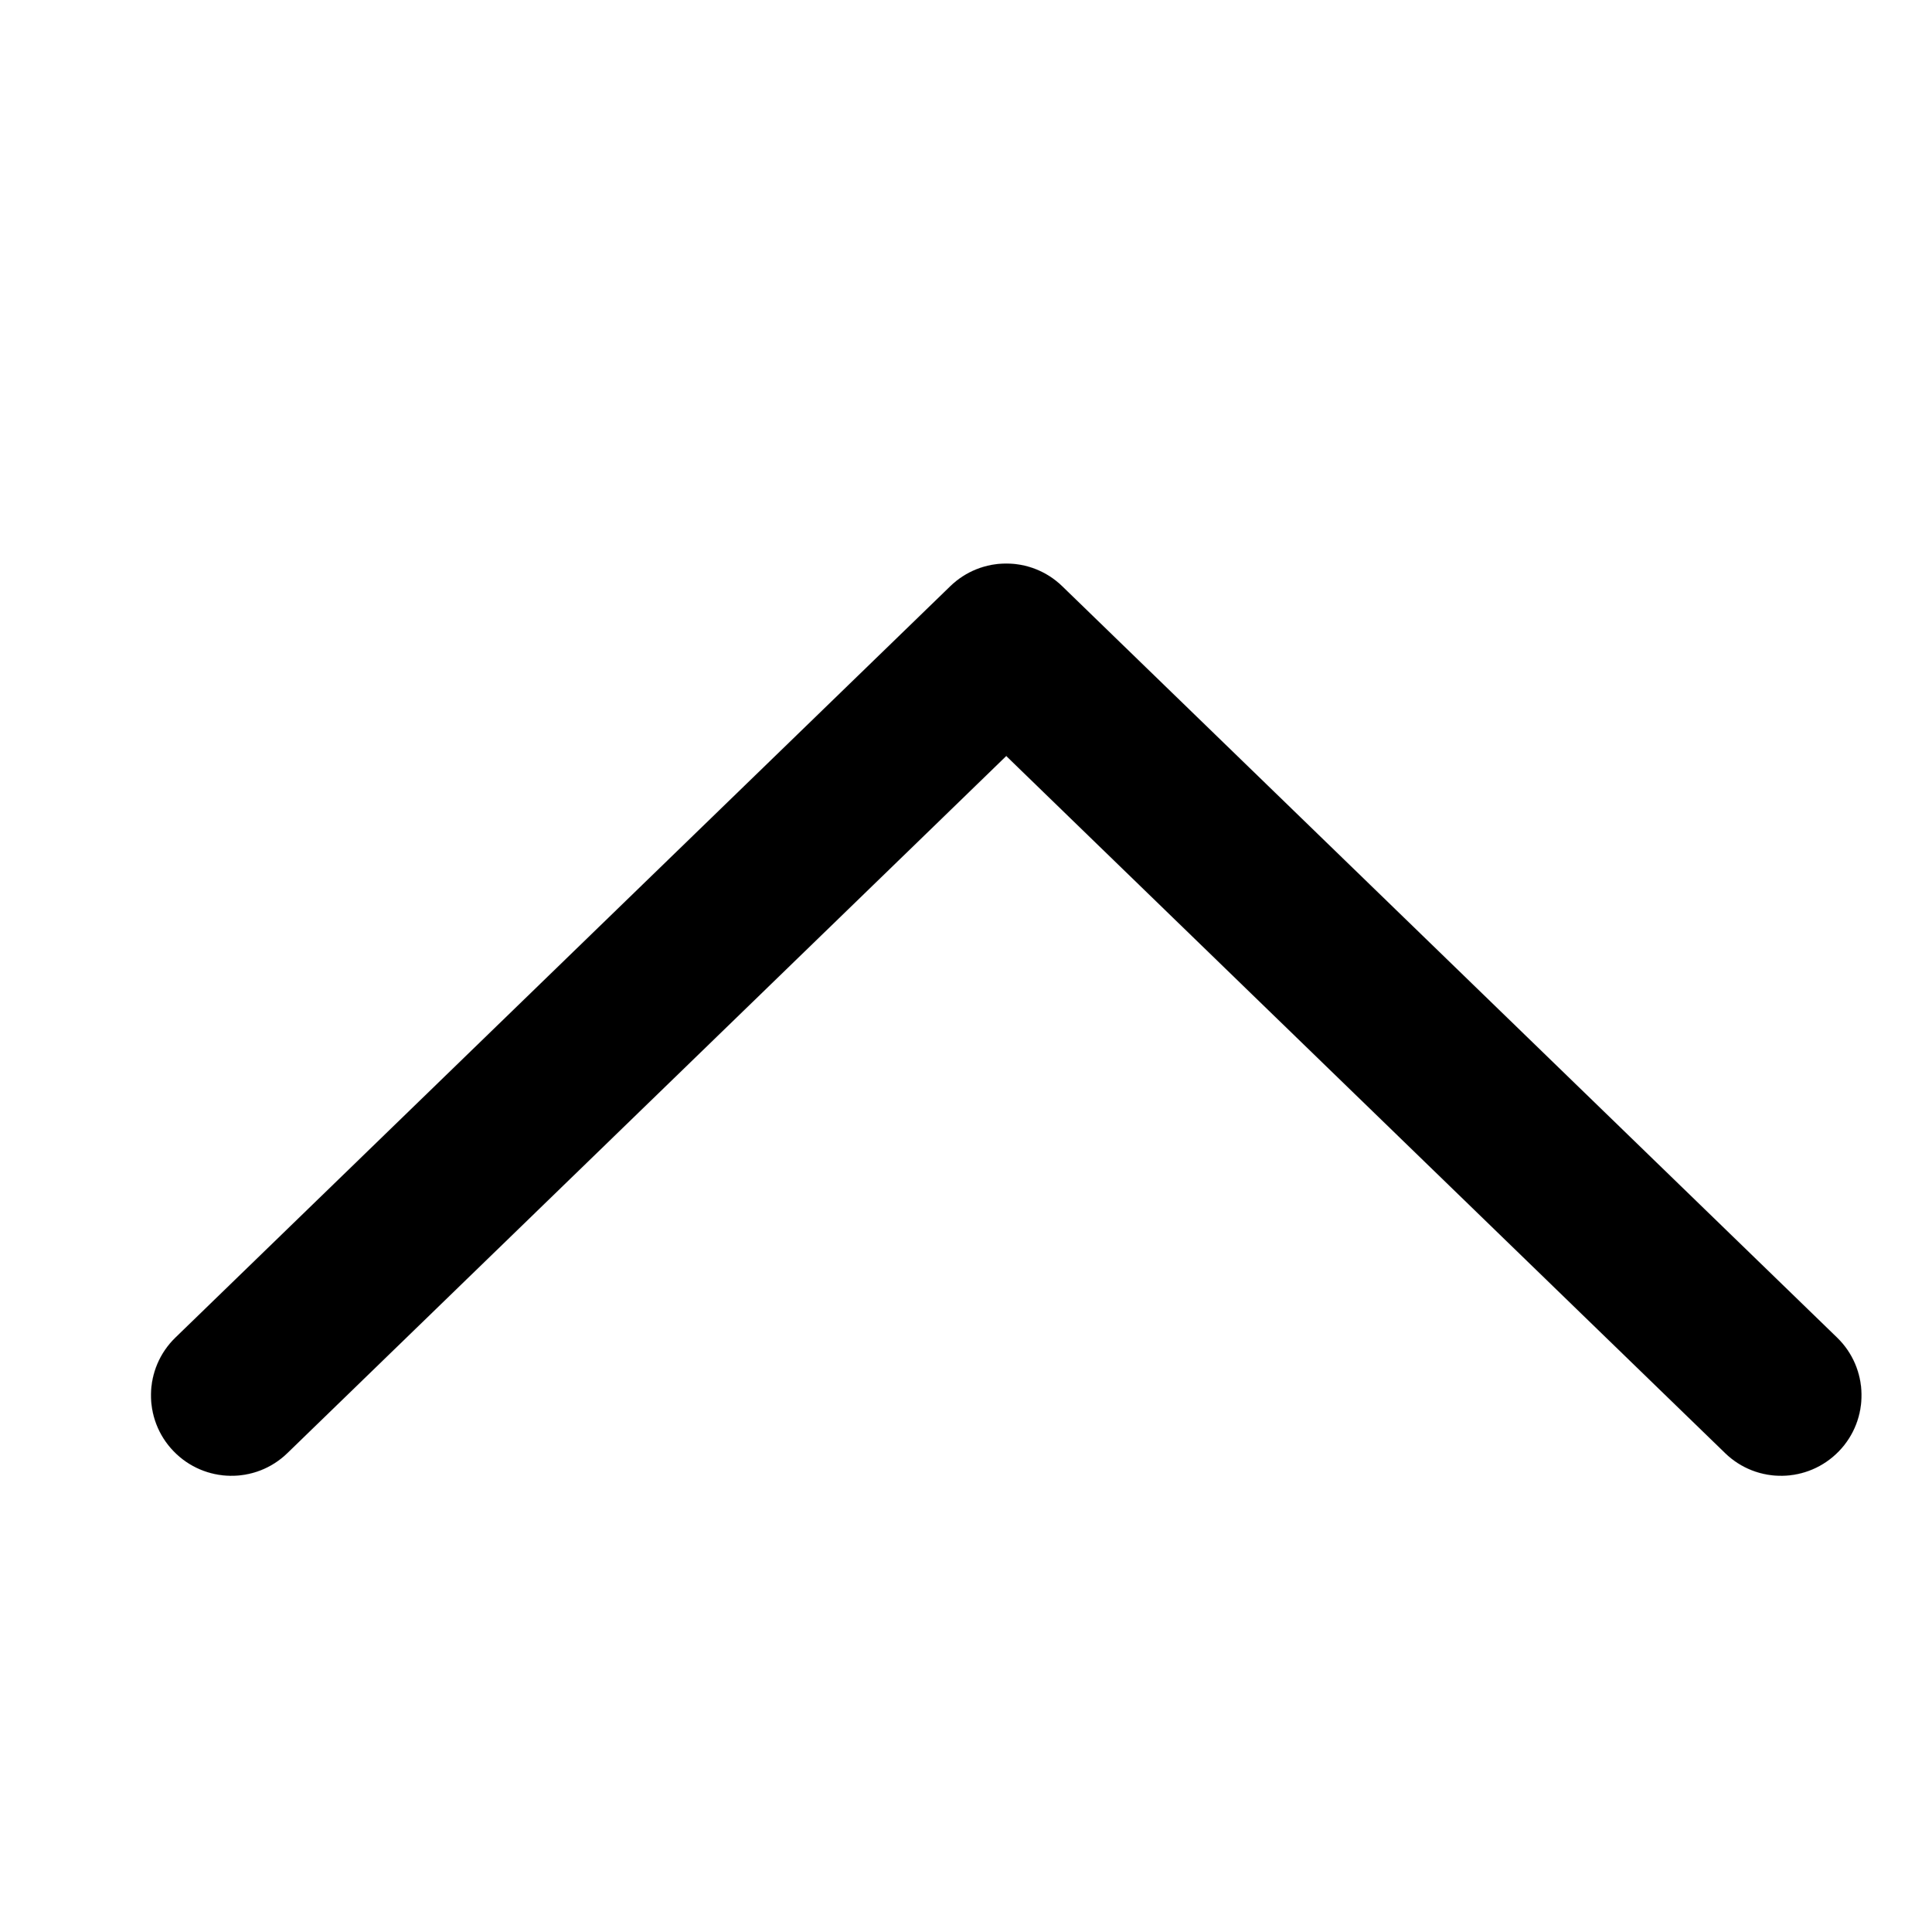 <svg width="24" height="24" viewBox="0 0 24 24" fill="none" xmlns="http://www.w3.org/2000/svg">
<g id="Frame">
<g id="Union">
<mask id="path-1-inside-1_14678_17848" fill="white">
<path fill-rule="evenodd" clip-rule="evenodd" d="M11.804 7.282C12.192 6.906 12.808 6.906 13.196 7.282L22.821 16.615C23.218 17 23.227 17.633 22.843 18.029C22.458 18.426 21.825 18.436 21.429 18.051L12.5 9.393L3.571 18.051C3.175 18.436 2.542 18.426 2.157 18.029C1.773 17.633 1.782 17 2.179 16.615L11.804 7.282Z"/>
</mask>
<path fill-rule="evenodd" clip-rule="evenodd" d="M11.804 7.282C12.192 6.906 12.808 6.906 13.196 7.282L22.821 16.615C23.218 17 23.227 17.633 22.843 18.029C22.458 18.426 21.825 18.436 21.429 18.051L12.5 9.393L3.571 18.051C3.175 18.436 2.542 18.426 2.157 18.029C1.773 17.633 1.782 17 2.179 16.615L11.804 7.282Z" fill="currentColor"/>
<path d="M13.196 7.282L13.197 7.281L13.197 7.281L13.196 7.282ZM11.804 7.282L11.803 7.281L11.804 7.282ZM22.821 16.615L22.822 16.615L22.822 16.615L22.821 16.615ZM22.843 18.029L22.844 18.03L22.844 18.03L22.843 18.029ZM21.429 18.051L21.428 18.052L21.428 18.052L21.429 18.051ZM12.5 9.393L12.525 9.367L12.499 9.392L12.5 9.393ZM3.571 18.051L3.57 18.05L3.57 18.05L3.571 18.051ZM2.179 16.615L2.178 16.615L2.178 16.615L2.179 16.615ZM13.197 7.281C12.809 6.905 12.191 6.905 11.803 7.281L11.805 7.283C12.192 6.907 12.808 6.907 13.195 7.283L13.197 7.281ZM22.822 16.615L13.197 7.281L13.195 7.283L22.82 16.616L22.822 16.615ZM22.844 18.03C23.229 17.633 23.219 17 22.822 16.615L22.82 16.616C23.216 17 23.226 17.633 22.842 18.029L22.844 18.03ZM21.428 18.052C21.825 18.437 22.459 18.427 22.844 18.03L22.842 18.029C22.458 18.425 21.826 18.434 21.43 18.05L21.428 18.052ZM12.499 9.394L21.428 18.052L21.43 18.05L12.501 9.392L12.499 9.394ZM3.572 18.052L12.501 9.394L12.499 9.392L3.57 18.05L3.572 18.052ZM2.156 18.03C2.541 18.427 3.175 18.437 3.572 18.052L3.57 18.05C3.174 18.434 2.542 18.425 2.158 18.029L2.156 18.03ZM2.178 16.615C1.781 17 1.771 17.633 2.156 18.03L2.158 18.029C1.774 17.633 1.784 17 2.18 16.616L2.178 16.615ZM11.803 7.281L2.178 16.615L2.18 16.616L11.805 7.283L11.803 7.281Z" fill="#E6EAF5" mask="url(#path-1-inside-1_14678_17848)"/>
</g>
</g>
</svg>

